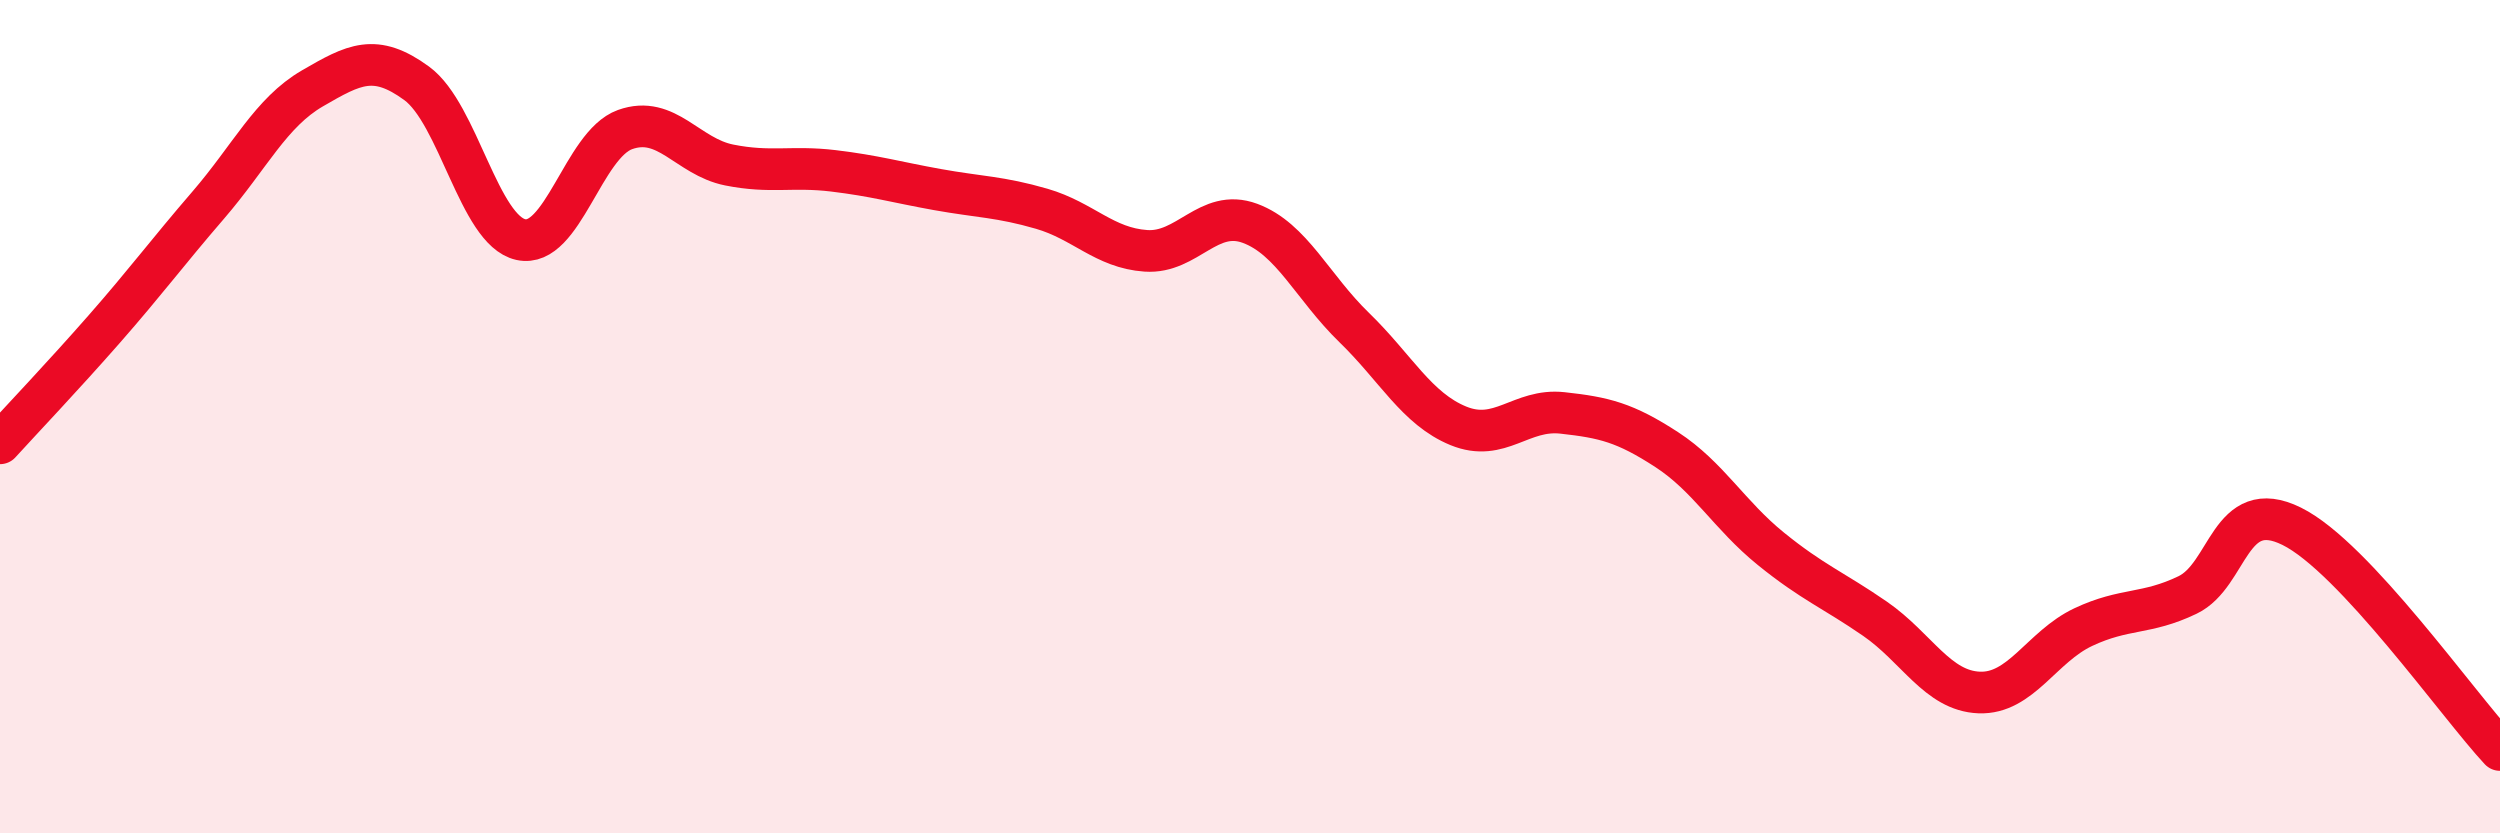 
    <svg width="60" height="20" viewBox="0 0 60 20" xmlns="http://www.w3.org/2000/svg">
      <path
        d="M 0,10.64 C 0.5,10.09 1.5,9.04 2.5,7.9 C 3.5,6.76 4,6.08 5,4.92 C 6,3.76 6.5,2.7 7.5,2.12 C 8.5,1.54 9,1.27 10,2 C 11,2.73 11.5,5.53 12.5,5.75 C 13.5,5.97 14,3.47 15,3.11 C 16,2.75 16.5,3.76 17.5,3.96 C 18.5,4.16 19,3.98 20,4.1 C 21,4.22 21.5,4.37 22.5,4.55 C 23.5,4.73 24,4.72 25,5.01 C 26,5.3 26.5,5.95 27.5,6.02 C 28.5,6.09 29,4.99 30,5.36 C 31,5.73 31.5,6.89 32.5,7.86 C 33.5,8.83 34,9.81 35,10.22 C 36,10.63 36.5,9.8 37.5,9.91 C 38.5,10.02 39,10.14 40,10.79 C 41,11.44 41.5,12.36 42.5,13.17 C 43.5,13.98 44,14.16 45,14.85 C 46,15.54 46.5,16.58 47.5,16.62 C 48.5,16.66 49,15.52 50,15.05 C 51,14.58 51.5,14.76 52.5,14.28 C 53.5,13.8 53.5,11.89 55,12.63 C 56.5,13.37 59,16.93 60,18L60 20L0 20Z"
        fill="#EB0A25"
        opacity="0.1"
        stroke-linecap="round"
        stroke-linejoin="round"
      />
      <path
        d="M 0,10.64 C 0.5,10.09 1.5,9.04 2.5,7.9 C 3.5,6.76 4,6.08 5,4.92 C 6,3.76 6.5,2.7 7.5,2.12 C 8.5,1.54 9,1.27 10,2 C 11,2.73 11.5,5.53 12.5,5.75 C 13.5,5.97 14,3.47 15,3.11 C 16,2.75 16.5,3.76 17.5,3.96 C 18.5,4.16 19,3.98 20,4.1 C 21,4.22 21.5,4.37 22.5,4.55 C 23.5,4.73 24,4.72 25,5.01 C 26,5.3 26.5,5.95 27.5,6.02 C 28.5,6.09 29,4.99 30,5.36 C 31,5.73 31.5,6.89 32.5,7.86 C 33.5,8.83 34,9.81 35,10.22 C 36,10.63 36.5,9.8 37.5,9.91 C 38.5,10.02 39,10.14 40,10.79 C 41,11.44 41.5,12.36 42.5,13.17 C 43.5,13.98 44,14.16 45,14.85 C 46,15.54 46.5,16.58 47.5,16.62 C 48.5,16.66 49,15.52 50,15.05 C 51,14.58 51.5,14.76 52.5,14.28 C 53.5,13.8 53.5,11.89 55,12.63 C 56.5,13.37 59,16.93 60,18"
        stroke="#EB0A25"
        stroke-width="1"
        fill="none"
        stroke-linecap="round"
        stroke-linejoin="round"
      />
    </svg>
  